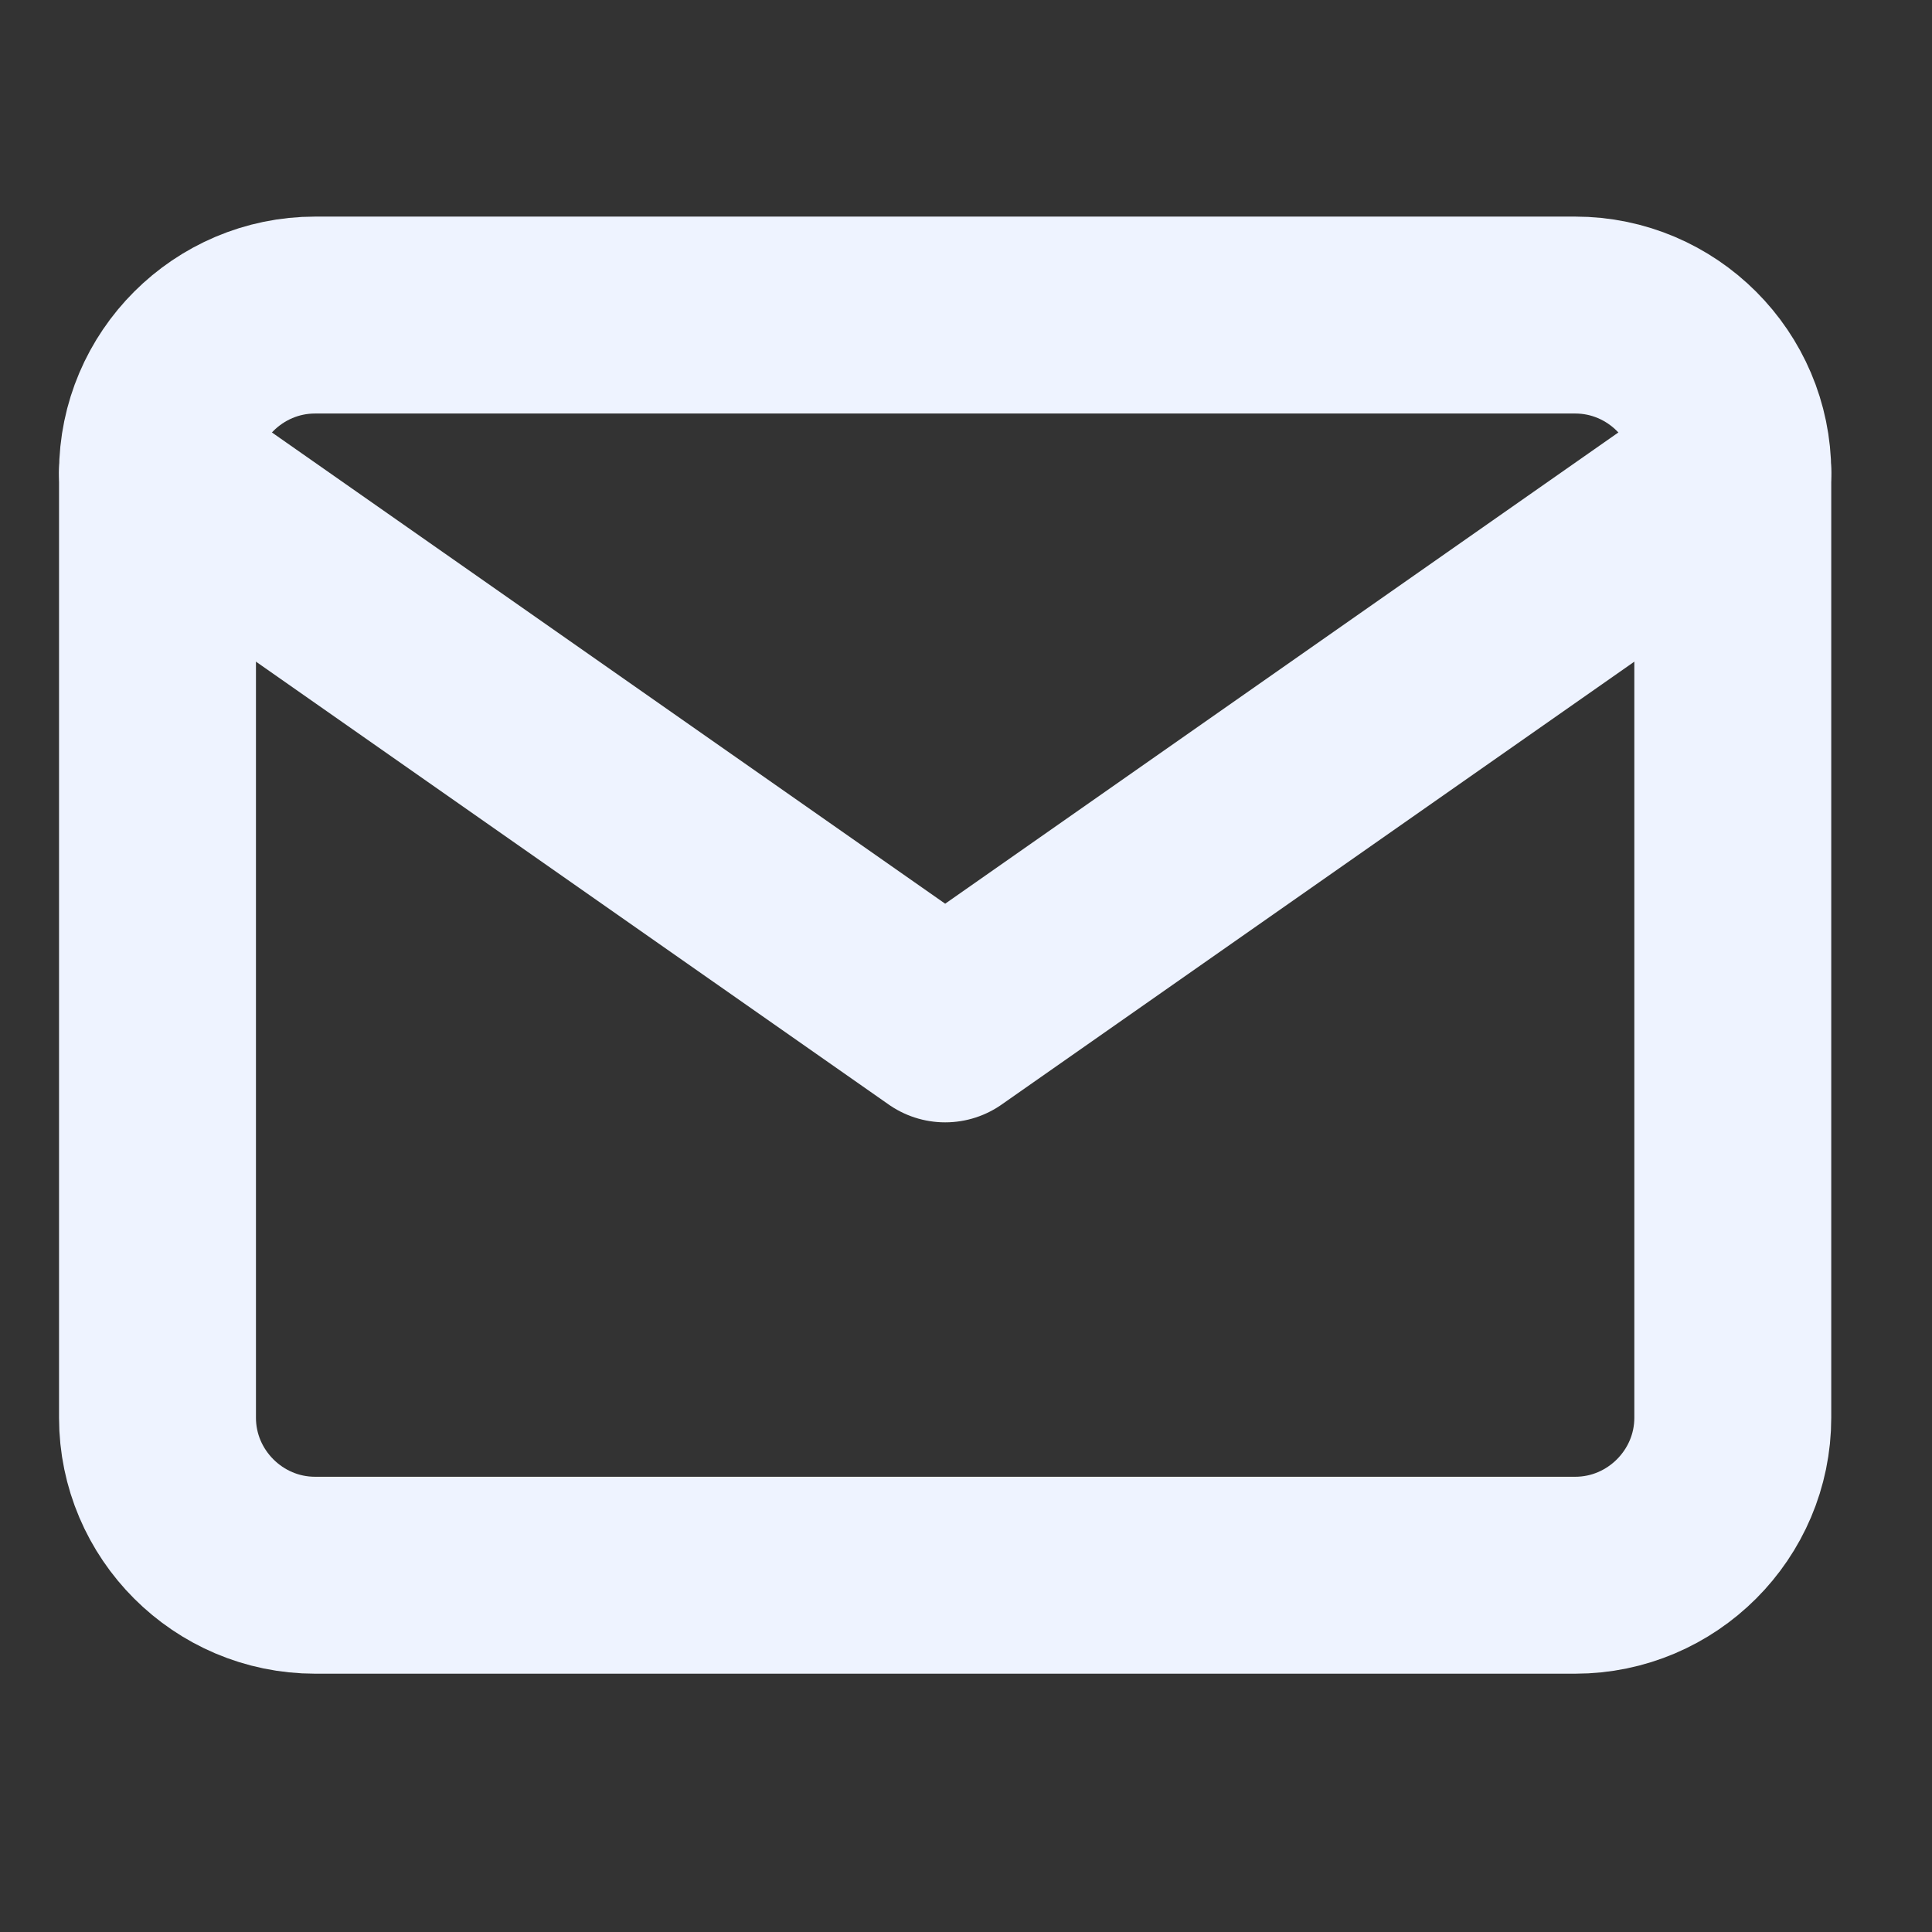 <svg width="27" height="27" viewBox="0 0 27 27" fill="none" xmlns="http://www.w3.org/2000/svg">
<rect x="0" y="0" width="27" height="27" fill="#333333" stroke="none"/>
<path d="M4.403 4.403H22.014C23.225 4.403 24.216 5.393 24.216 6.604V19.813C24.216 21.024 23.225 22.014 22.014 22.014H4.403C3.192 22.014 2.201 21.024 2.201 19.813V6.604C2.201 5.393 3.192 4.403 4.403 4.403Z" stroke="#EEF3FF" stroke-width="2.752" stroke-linecap="round" stroke-linejoin="round"/>
<path d="M24.216 6.604L13.209 14.309L2.201 6.604" stroke="#EEF3FF" stroke-width="2.752" stroke-linecap="round" stroke-linejoin="round"/>
</svg>
